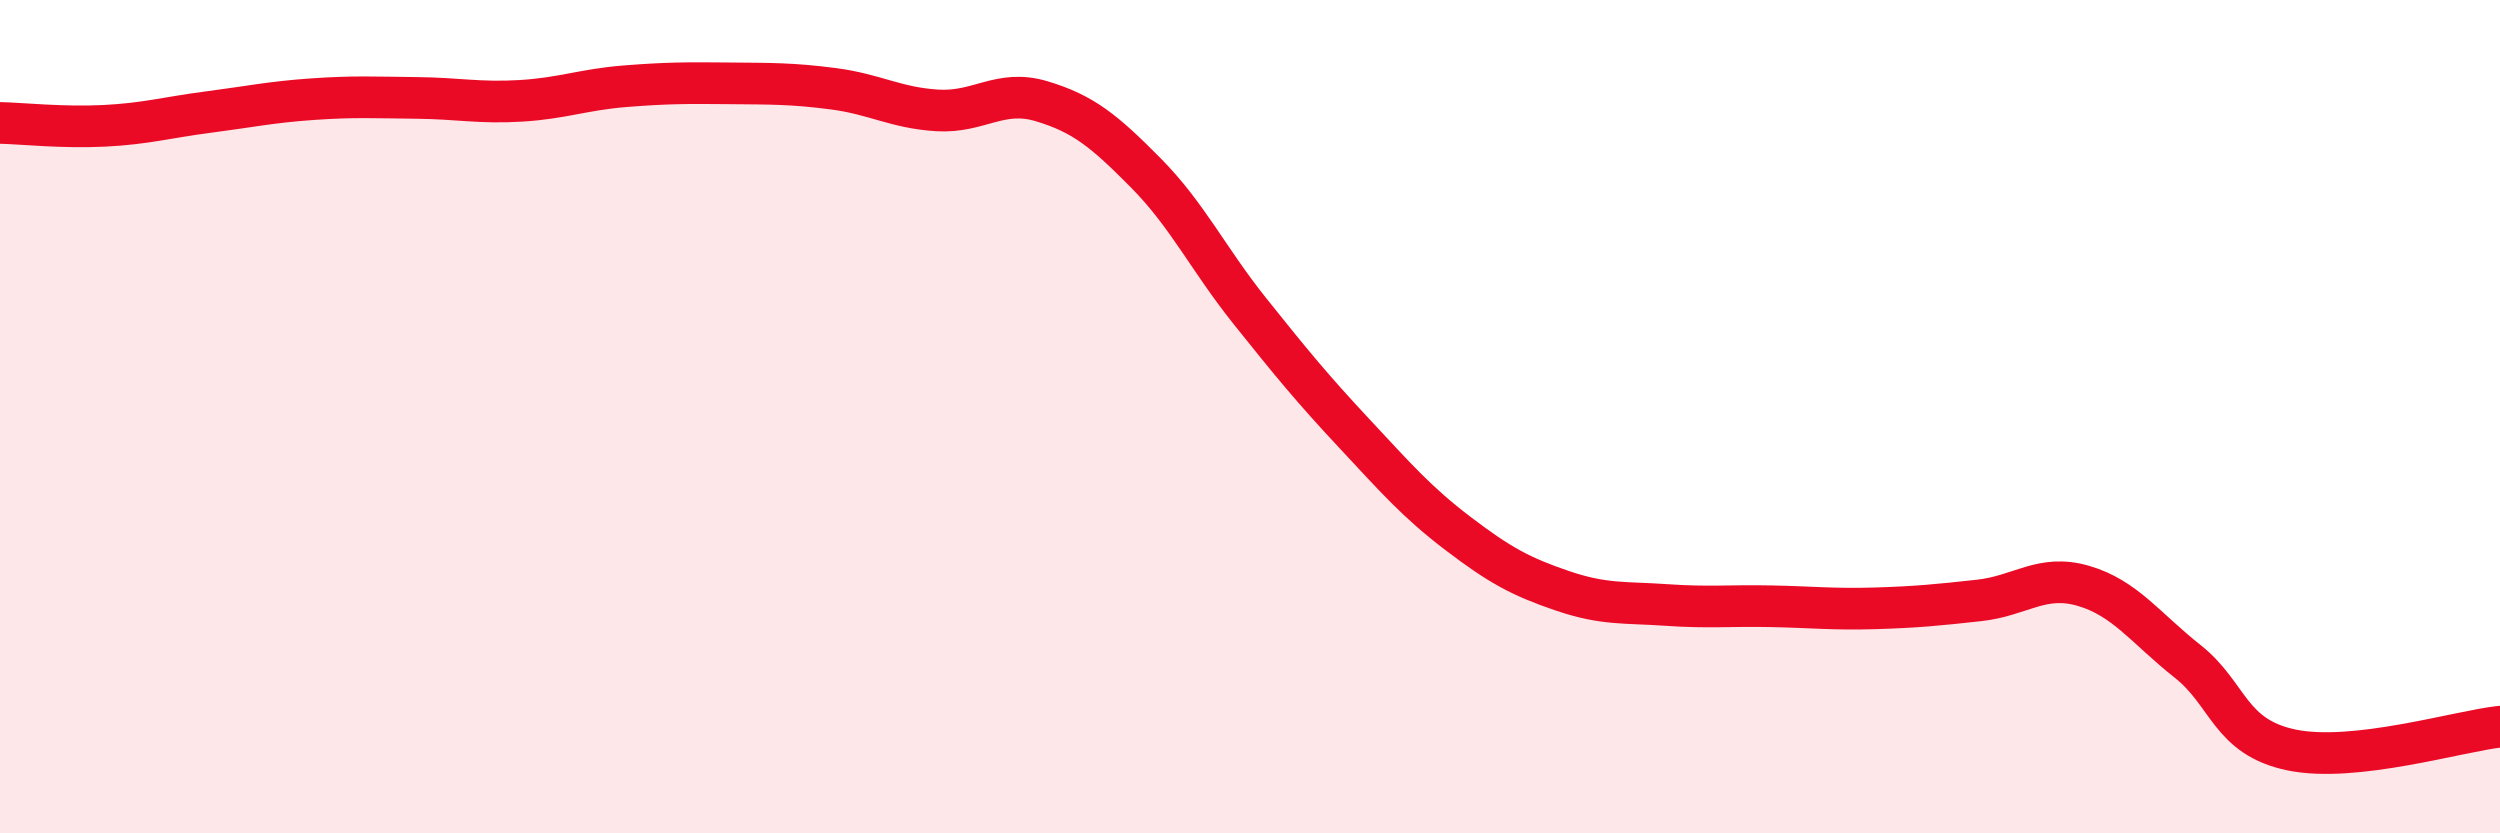 
    <svg width="60" height="20" viewBox="0 0 60 20" xmlns="http://www.w3.org/2000/svg">
      <path
        d="M 0,2.95 C 0.5,2.96 1.5,3.07 2.5,3.02 C 3.5,2.97 4,2.82 5,2.69 C 6,2.56 6.5,2.45 7.5,2.38 C 8.5,2.31 9,2.34 10,2.35 C 11,2.36 11.5,2.48 12.5,2.42 C 13.5,2.36 14,2.15 15,2.07 C 16,1.99 16.5,1.99 17.5,2 C 18.5,2.01 19,2 20,2.13 C 21,2.26 21.5,2.59 22.5,2.65 C 23.5,2.71 24,2.13 25,2.43 C 26,2.73 26.5,3.14 27.5,4.15 C 28.5,5.16 29,6.22 30,7.47 C 31,8.72 31.5,9.33 32.5,10.4 C 33.5,11.47 34,12.05 35,12.81 C 36,13.57 36.5,13.84 37.5,14.18 C 38.5,14.52 39,14.45 40,14.52 C 41,14.59 41.5,14.53 42.5,14.55 C 43.5,14.57 44,14.63 45,14.6 C 46,14.57 46.5,14.52 47.5,14.41 C 48.5,14.3 49,13.77 50,14.06 C 51,14.35 51.5,15.08 52.5,15.87 C 53.5,16.66 53.5,17.69 55,18 C 56.5,18.31 59,17.55 60,17.44L60 20L0 20Z"
        fill="#EB0A25"
        opacity="0.1"
        stroke-linecap="round"
        stroke-linejoin="round"
      />
      <path
        d="M 0,2.95 C 0.5,2.96 1.5,3.07 2.5,3.02 C 3.5,2.97 4,2.82 5,2.69 C 6,2.56 6.5,2.45 7.5,2.38 C 8.5,2.31 9,2.34 10,2.35 C 11,2.36 11.5,2.48 12.5,2.42 C 13.5,2.36 14,2.15 15,2.07 C 16,1.99 16.5,1.99 17.5,2 C 18.5,2.01 19,2 20,2.13 C 21,2.26 21.5,2.59 22.5,2.65 C 23.5,2.71 24,2.13 25,2.43 C 26,2.73 26.5,3.14 27.5,4.15 C 28.5,5.16 29,6.22 30,7.47 C 31,8.72 31.5,9.33 32.5,10.4 C 33.5,11.47 34,12.05 35,12.81 C 36,13.57 36.5,13.84 37.5,14.18 C 38.5,14.52 39,14.45 40,14.52 C 41,14.59 41.5,14.53 42.5,14.55 C 43.5,14.57 44,14.63 45,14.6 C 46,14.57 46.5,14.52 47.5,14.41 C 48.5,14.3 49,13.77 50,14.06 C 51,14.35 51.5,15.08 52.5,15.87 C 53.5,16.66 53.5,17.69 55,18 C 56.5,18.31 59,17.55 60,17.44"
        stroke="#EB0A25"
        stroke-width="1"
        fill="none"
        stroke-linecap="round"
        stroke-linejoin="round"
      />
    </svg>
  